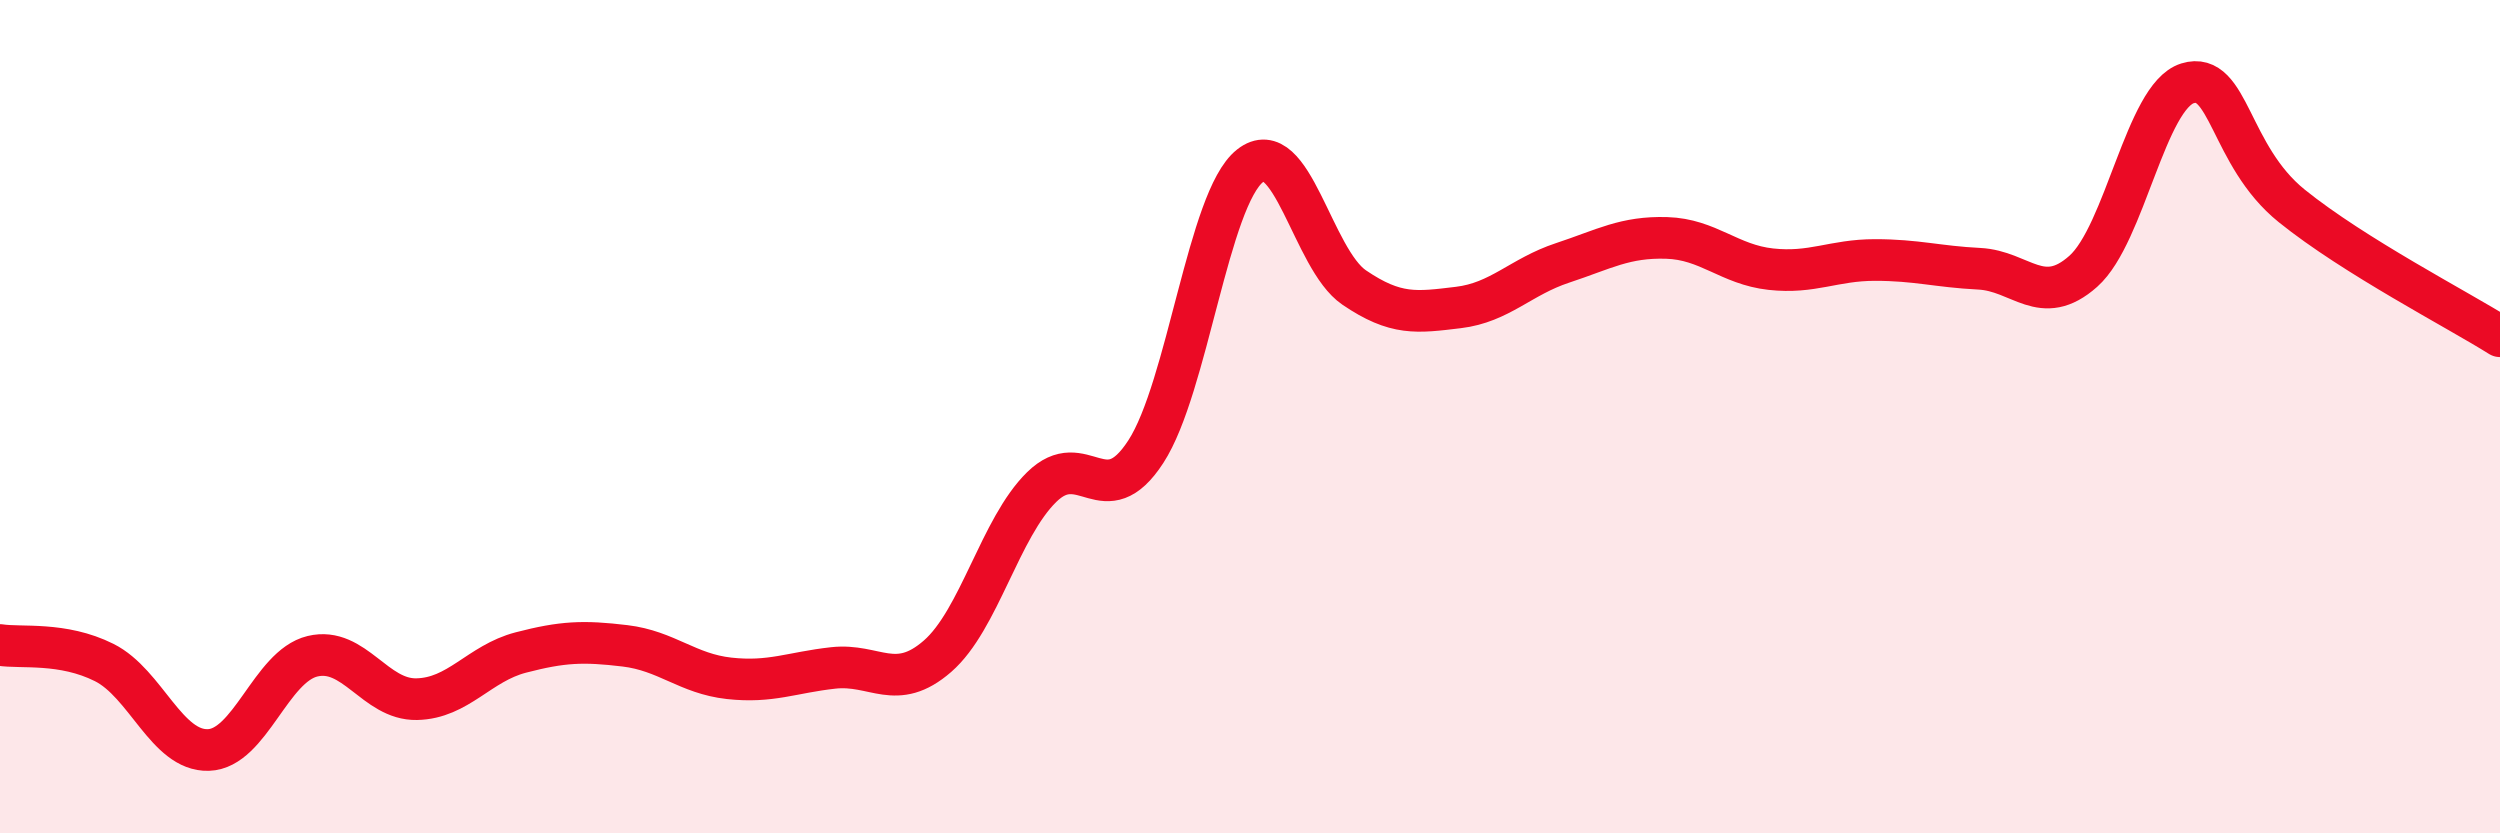 
    <svg width="60" height="20" viewBox="0 0 60 20" xmlns="http://www.w3.org/2000/svg">
      <path
        d="M 0,15.48 C 0.5,15.56 1.5,15.4 2.5,15.9 C 3.5,16.4 4,18.03 5,18 C 6,17.97 6.5,15.99 7.5,15.75 C 8.5,15.51 9,16.8 10,16.78 C 11,16.76 11.5,15.92 12.5,15.66 C 13.5,15.4 14,15.38 15,15.5 C 16,15.62 16.5,16.17 17.5,16.28 C 18.5,16.39 19,16.14 20,16.03 C 21,15.92 21.5,16.62 22.5,15.75 C 23.5,14.88 24,12.67 25,11.69 C 26,10.71 26.5,12.38 27.5,10.84 C 28.5,9.3 29,4.77 30,3.98 C 31,3.19 31.5,6.22 32.5,6.9 C 33.5,7.58 34,7.5 35,7.38 C 36,7.26 36.5,6.64 37.5,6.31 C 38.5,5.98 39,5.68 40,5.71 C 41,5.74 41.5,6.35 42.5,6.46 C 43.5,6.57 44,6.24 45,6.24 C 46,6.24 46.5,6.4 47.5,6.45 C 48.5,6.5 49,7.4 50,6.51 C 51,5.62 51.5,2.31 52.5,2 C 53.5,1.69 53.5,3.73 55,4.94 C 56.5,6.15 59,7.44 60,8.07L60 20L0 20Z"
        fill="#EB0A25"
        opacity="0.1"
        stroke-linecap="round"
        stroke-linejoin="round"
      />
      <path
        d="M 0,15.48 C 0.5,15.56 1.5,15.4 2.5,15.9 C 3.5,16.4 4,18.03 5,18 C 6,17.97 6.5,15.99 7.5,15.75 C 8.5,15.51 9,16.8 10,16.78 C 11,16.76 11.5,15.92 12.5,15.66 C 13.5,15.4 14,15.38 15,15.5 C 16,15.62 16.5,16.17 17.5,16.28 C 18.5,16.39 19,16.14 20,16.03 C 21,15.92 21.5,16.62 22.5,15.75 C 23.5,14.88 24,12.67 25,11.69 C 26,10.71 26.5,12.38 27.5,10.84 C 28.5,9.3 29,4.77 30,3.98 C 31,3.19 31.5,6.22 32.5,6.9 C 33.5,7.58 34,7.5 35,7.38 C 36,7.26 36.5,6.64 37.5,6.31 C 38.5,5.98 39,5.68 40,5.71 C 41,5.74 41.5,6.35 42.5,6.46 C 43.5,6.57 44,6.24 45,6.24 C 46,6.24 46.5,6.4 47.5,6.45 C 48.5,6.5 49,7.4 50,6.51 C 51,5.62 51.5,2.31 52.5,2 C 53.5,1.69 53.5,3.73 55,4.94 C 56.5,6.15 59,7.44 60,8.07"
        stroke="#EB0A25"
        stroke-width="1"
        fill="none"
        stroke-linecap="round"
        stroke-linejoin="round"
      />
    </svg>
  